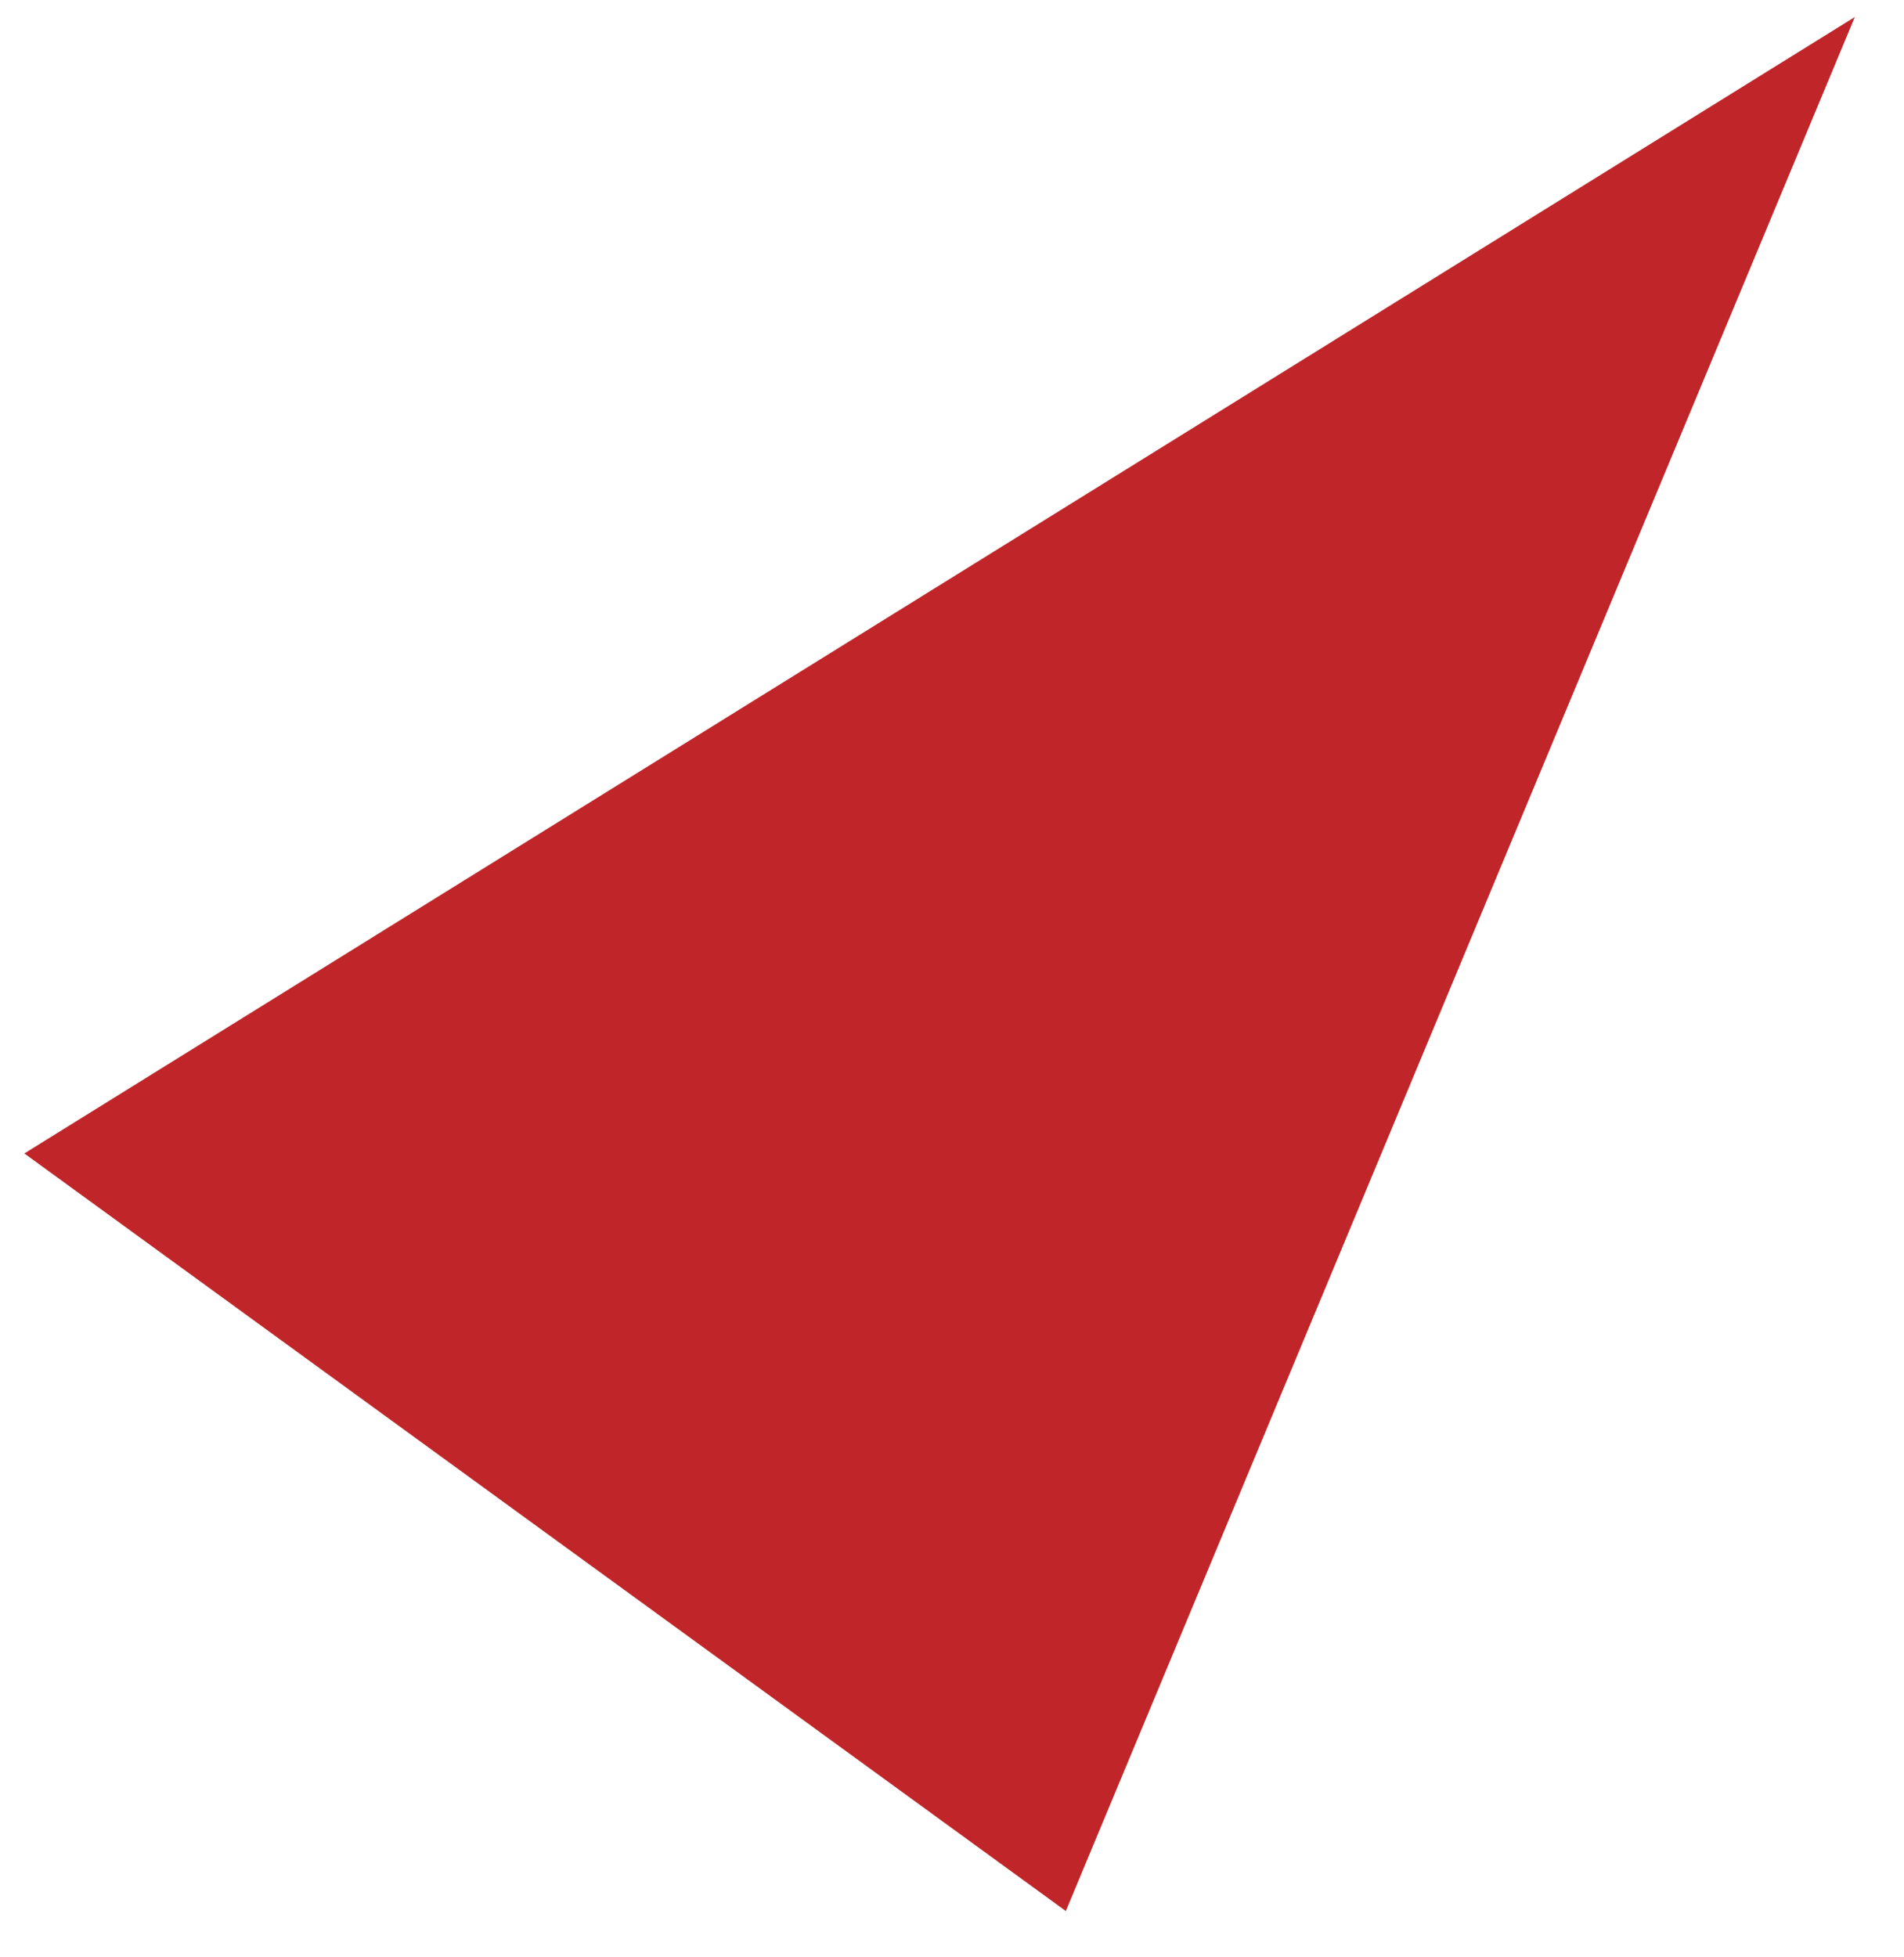 <?xml version="1.0" encoding="UTF-8"?> <svg xmlns="http://www.w3.org/2000/svg" width="36" height="37" viewBox="0 0 36 37" fill="none"> <path d="M35.07 0.322L0.46 21.804L20.152 36.125L35.07 0.322Z" fill="#C02629"></path> </svg> 